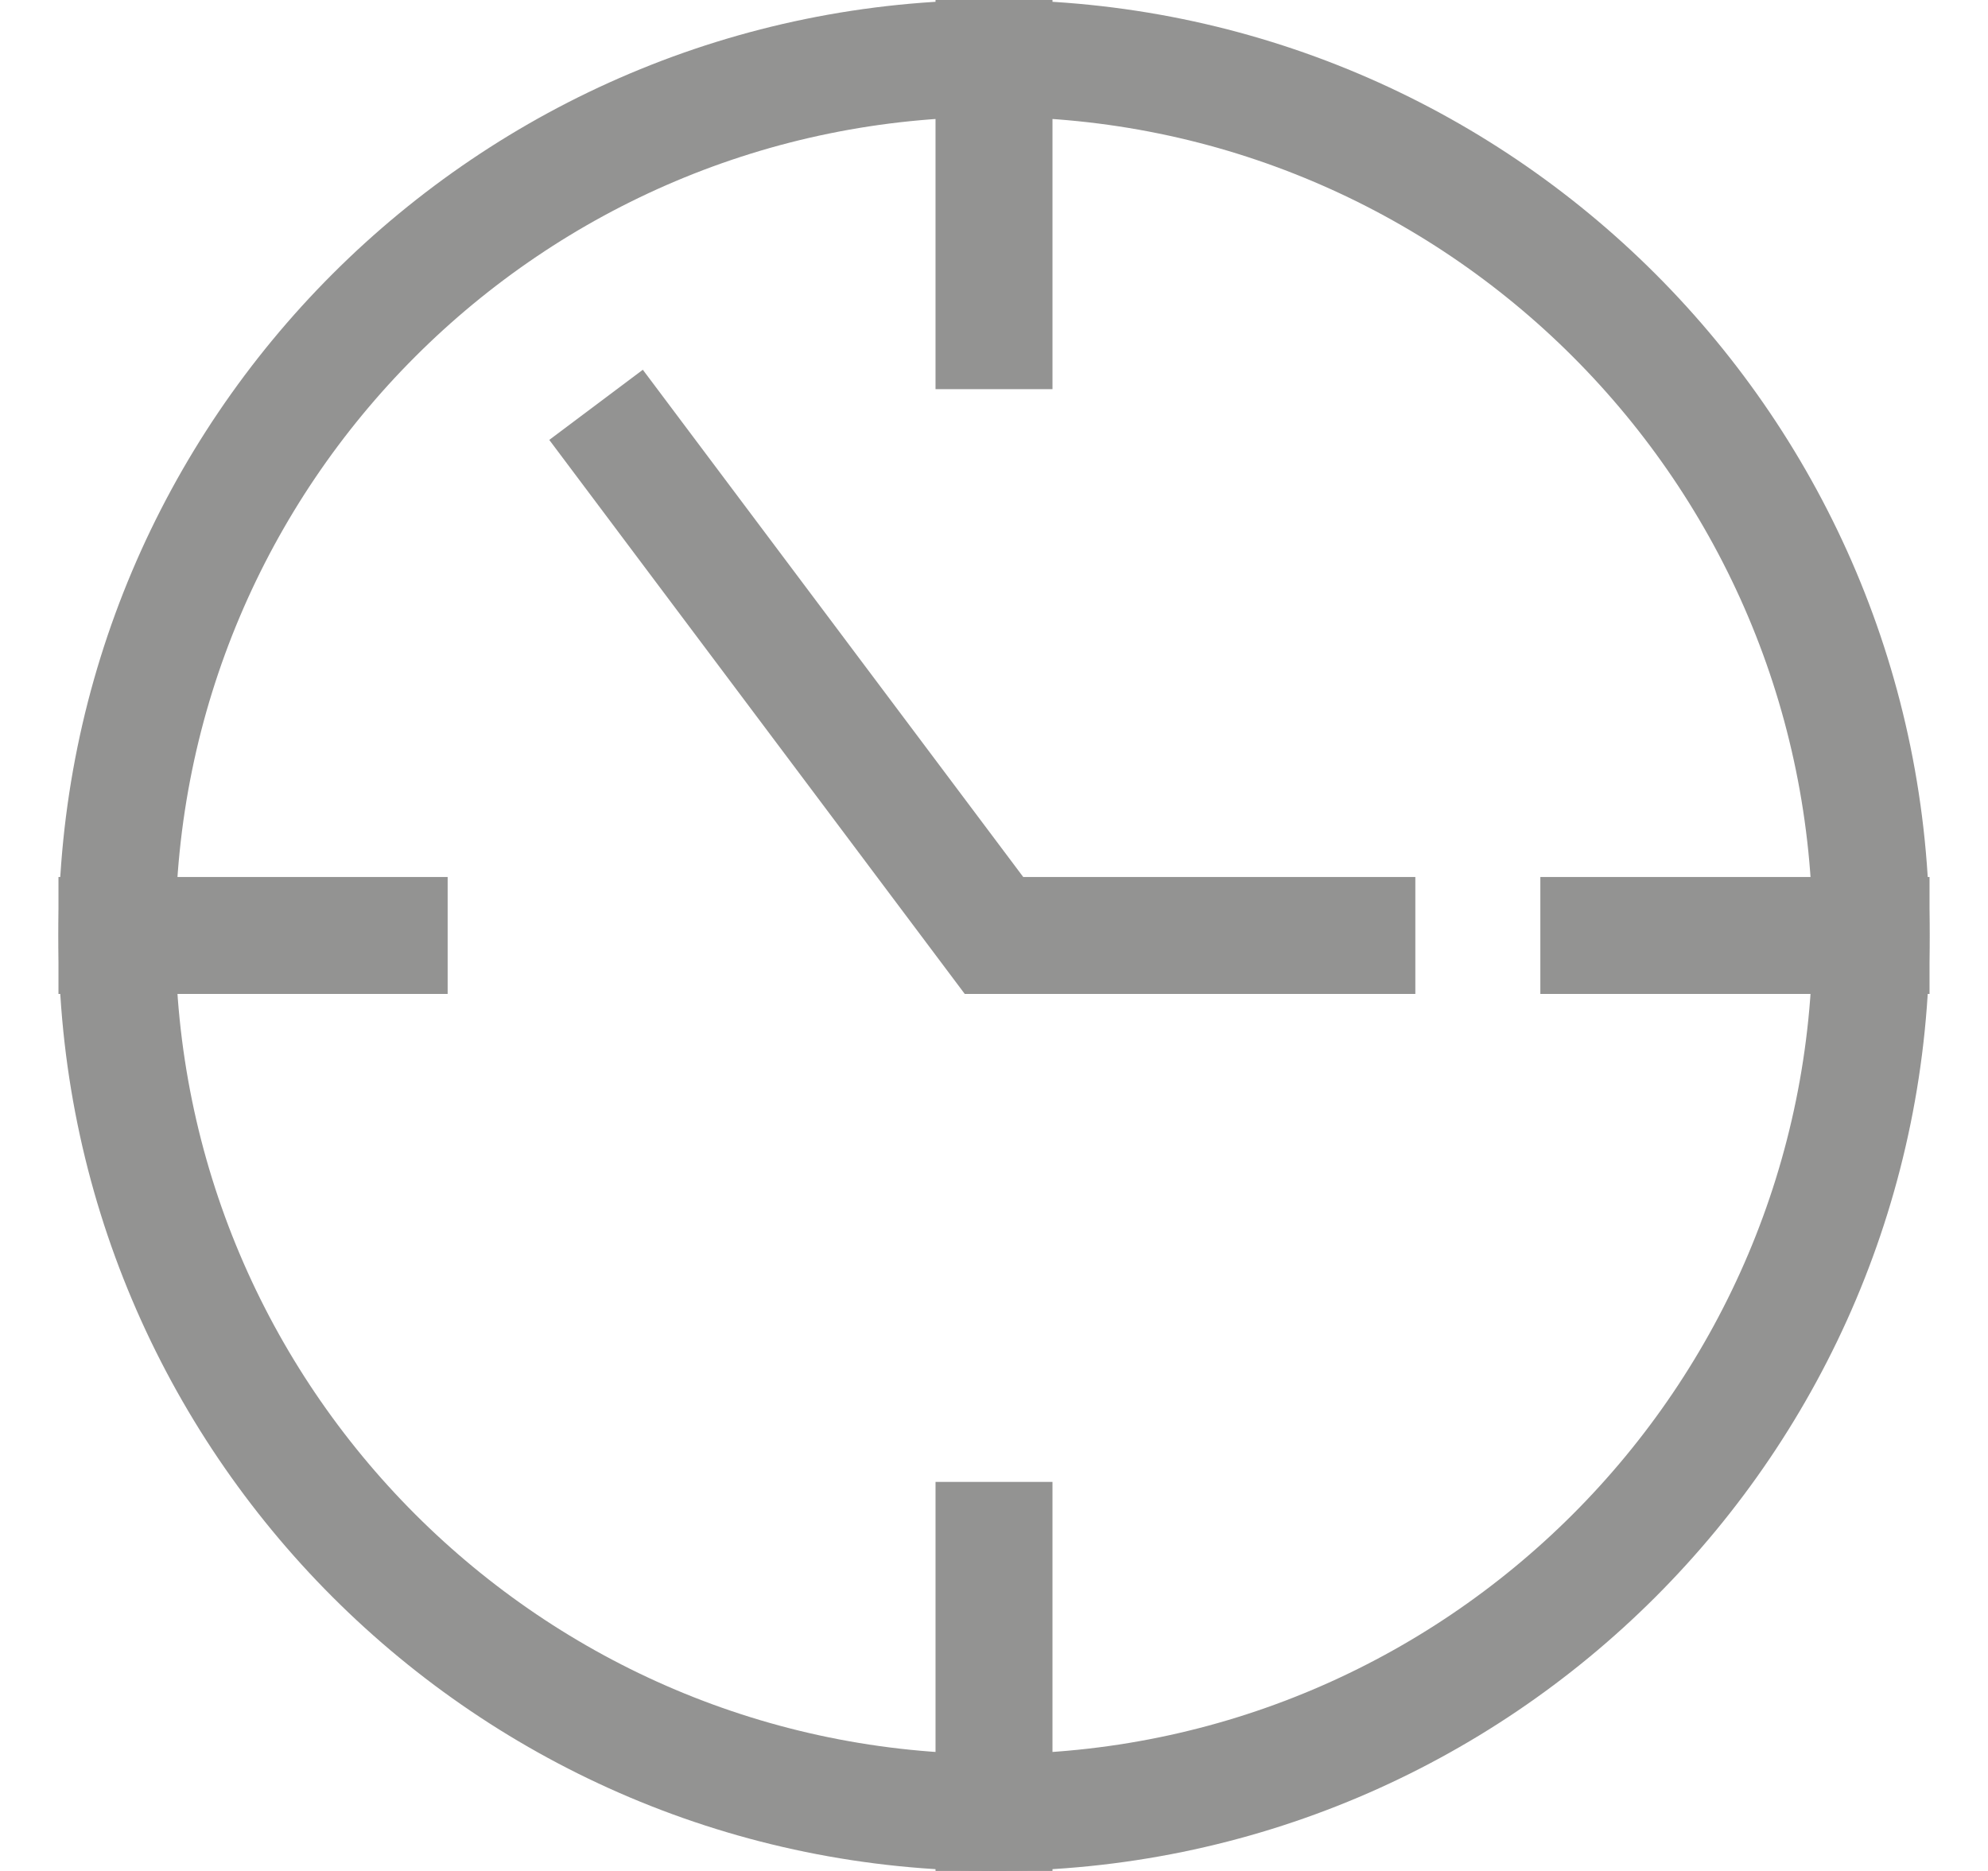 <svg width="17" height="16" viewBox="0 0 17 16" fill="none" xmlns="http://www.w3.org/2000/svg">
<path d="M8.5 0.5V2.828" stroke="#939392" stroke-miterlimit="10" stroke-linecap="square"/>
<path d="M16 8H13.672" stroke="#939392" stroke-miterlimit="10" stroke-linecap="square"/>
<path d="M8.5 15.5V13.173" stroke="#939392" stroke-miterlimit="10" stroke-linecap="square"/>
<path d="M1 8H3.328" stroke="#939392" stroke-miterlimit="10" stroke-linecap="square"/>
<path d="M5.397 3.862L8.5 8H11.603" stroke="#939392" stroke-miterlimit="10" stroke-linecap="square"/>
<path d="M8.5 15.5C12.642 15.5 16 12.142 16 8C16 3.858 12.642 0.5 8.5 0.5C4.358 0.5 1 3.858 1 8C1 12.142 4.358 15.5 8.5 15.5Z" stroke="#939392" stroke-miterlimit="10" stroke-linecap="square"/>
</svg>
